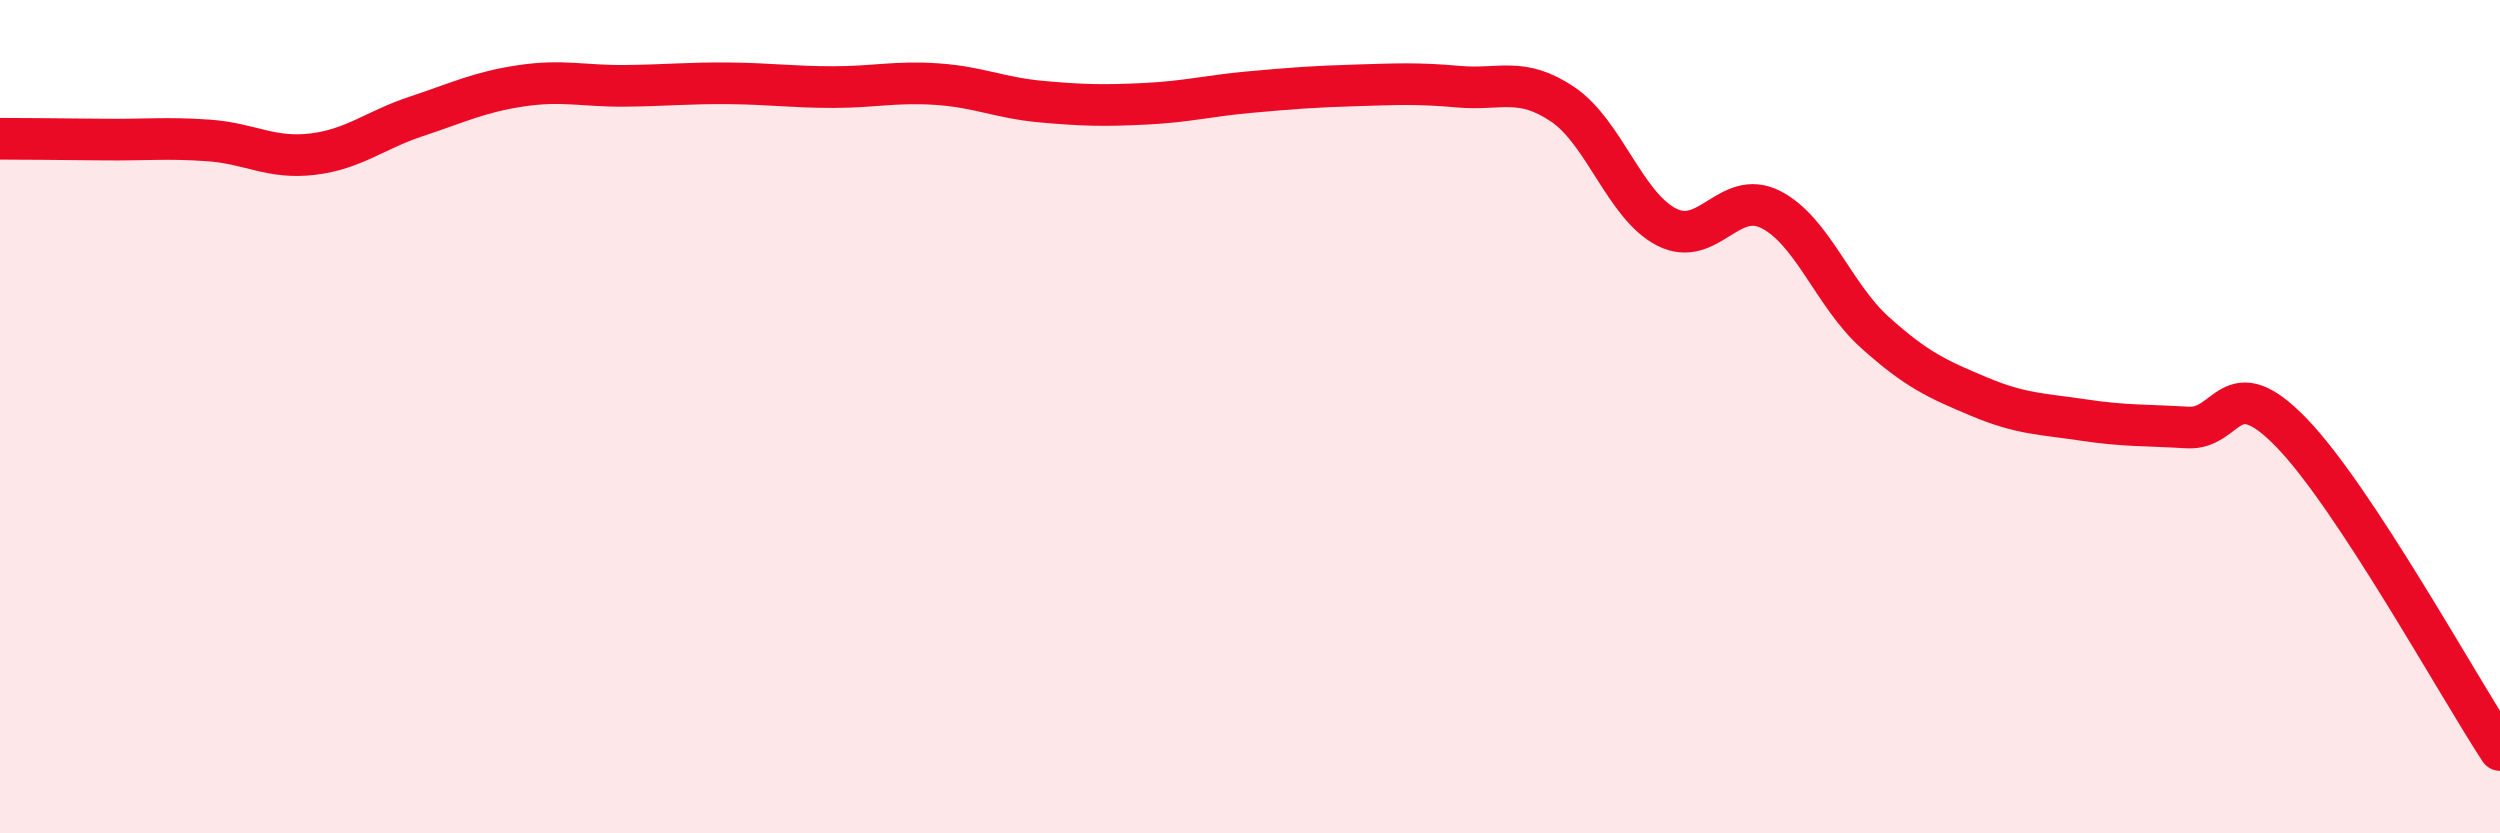 
    <svg width="60" height="20" viewBox="0 0 60 20" xmlns="http://www.w3.org/2000/svg">
      <path
        d="M 0,3.33 C 0.5,3.33 1.5,3.34 2.5,3.35 C 3.5,3.36 4,3.3 5,3.37 C 6,3.44 6.5,3.82 7.5,3.7 C 8.5,3.58 9,3.12 10,2.79 C 11,2.46 11.5,2.21 12.5,2.06 C 13.5,1.91 14,2.07 15,2.06 C 16,2.05 16.5,1.99 17.5,2 C 18.5,2.01 19,2.09 20,2.09 C 21,2.09 21.5,1.95 22.5,2.02 C 23.5,2.09 24,2.35 25,2.44 C 26,2.53 26.5,2.54 27.5,2.49 C 28.5,2.44 29,2.3 30,2.21 C 31,2.12 31.5,2.08 32.5,2.05 C 33.5,2.02 34,1.99 35,2.08 C 36,2.17 36.5,1.83 37.5,2.5 C 38.5,3.17 39,4.94 40,5.45 C 41,5.96 41.5,4.52 42.5,5.03 C 43.5,5.54 44,7.08 45,7.98 C 46,8.88 46.5,9.1 47.5,9.52 C 48.5,9.94 49,9.93 50,10.08 C 51,10.23 51.5,10.2 52.5,10.26 C 53.5,10.32 53.5,8.84 55,10.39 C 56.5,11.94 59,16.48 60,18L60 20L0 20Z"
        fill="#EB0A25"
        opacity="0.1"
        stroke-linecap="round"
        stroke-linejoin="round"
      />
      <path
        d="M 0,3.33 C 0.5,3.33 1.5,3.34 2.5,3.35 C 3.5,3.36 4,3.3 5,3.37 C 6,3.44 6.5,3.82 7.5,3.7 C 8.5,3.58 9,3.12 10,2.79 C 11,2.46 11.5,2.21 12.5,2.06 C 13.5,1.91 14,2.07 15,2.06 C 16,2.05 16.5,1.99 17.5,2 C 18.5,2.01 19,2.09 20,2.09 C 21,2.09 21.5,1.95 22.5,2.02 C 23.5,2.09 24,2.35 25,2.44 C 26,2.53 26.5,2.54 27.5,2.49 C 28.5,2.44 29,2.3 30,2.21 C 31,2.12 31.5,2.08 32.5,2.05 C 33.5,2.02 34,1.99 35,2.08 C 36,2.17 36.5,1.83 37.5,2.5 C 38.5,3.17 39,4.94 40,5.45 C 41,5.96 41.5,4.52 42.5,5.03 C 43.5,5.54 44,7.08 45,7.98 C 46,8.88 46.5,9.1 47.5,9.52 C 48.5,9.94 49,9.93 50,10.08 C 51,10.23 51.5,10.2 52.5,10.26 C 53.5,10.32 53.5,8.84 55,10.39 C 56.5,11.94 59,16.48 60,18"
        stroke="#EB0A25"
        stroke-width="1"
        fill="none"
        stroke-linecap="round"
        stroke-linejoin="round"
      />
    </svg>
  